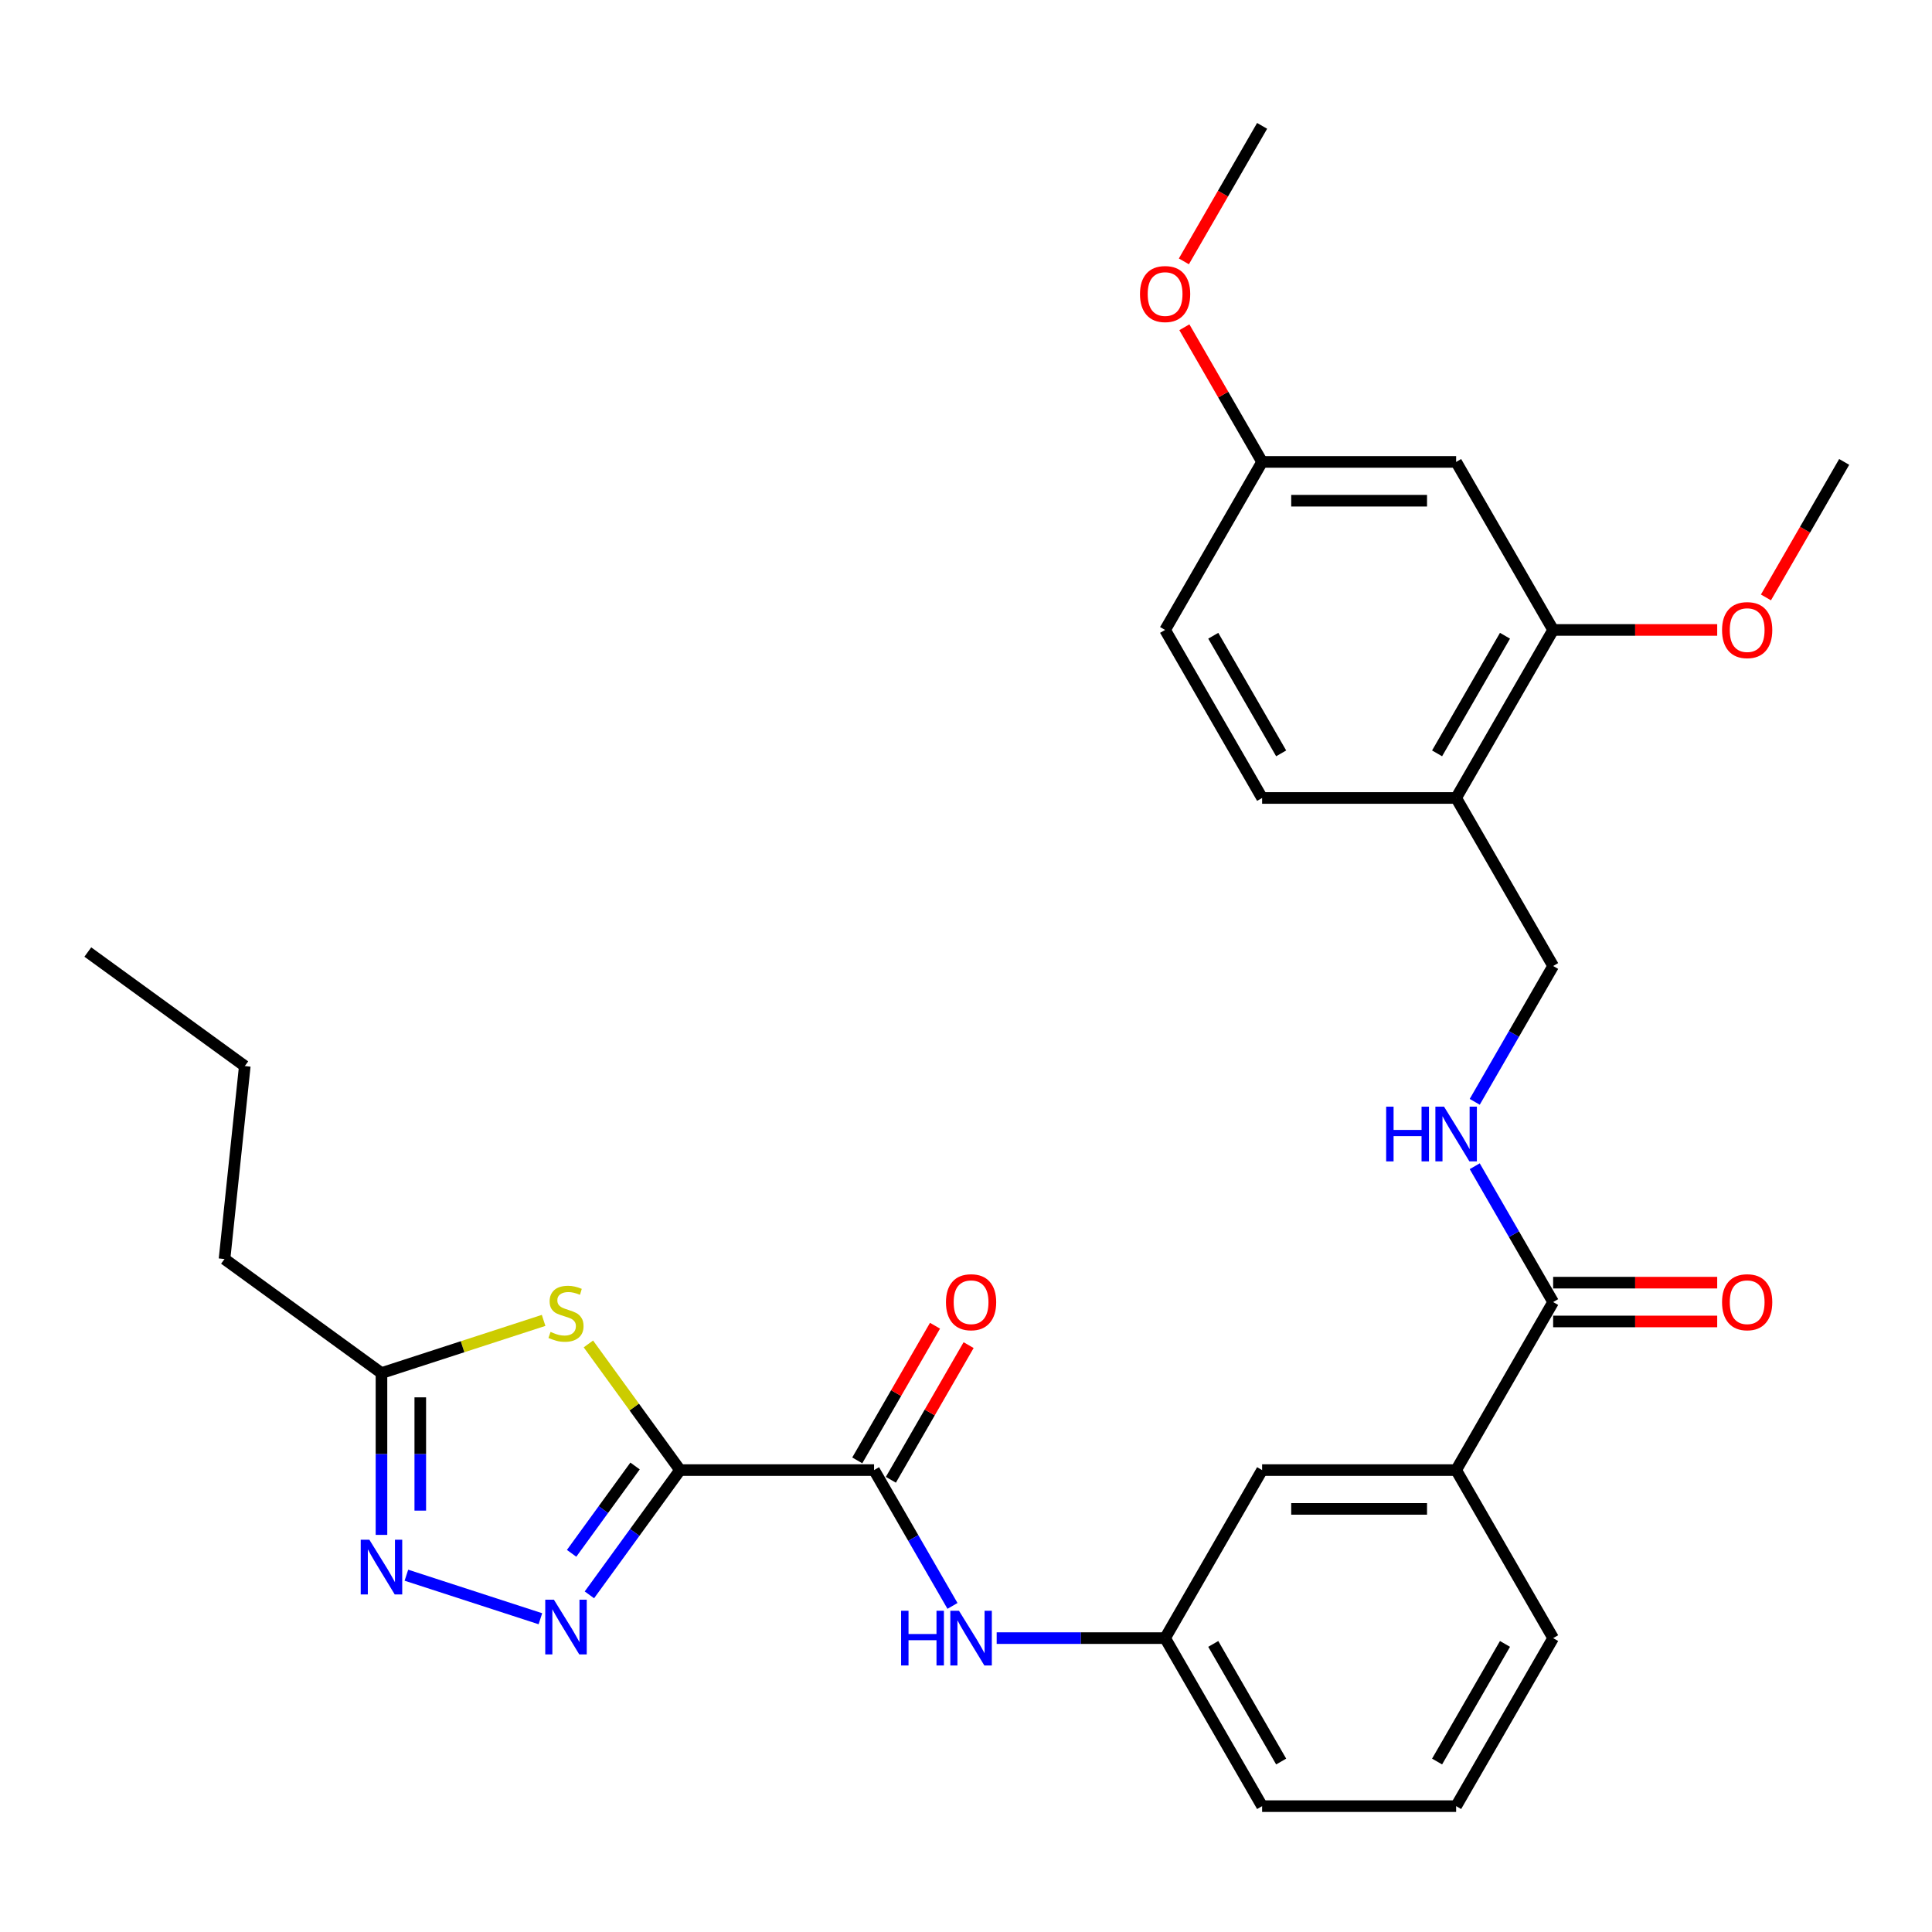 <?xml version='1.0' encoding='iso-8859-1'?>
<svg version='1.1' baseProfile='full'
              xmlns='http://www.w3.org/2000/svg'
                      xmlns:rdkit='http://www.rdkit.org/xml'
                      xmlns:xlink='http://www.w3.org/1999/xlink'
                  xml:space='preserve'
width='1000px' height='1000px' viewBox='0 0 1000 1000'>
<!-- END OF HEADER -->
<rect style='opacity:1.0;fill:#FFFFFF;stroke:none' width='1000' height='1000' x='0' y='0'> </rect>
<path class='bond-0' d='M 351.99,760.914 L 328.531,793.202' style='fill:none;fill-rule:evenodd;stroke:#000000;stroke-width:6px;stroke-linecap:butt;stroke-linejoin:miter;stroke-opacity:1' />
<path class='bond-0' d='M 328.531,793.202 L 305.073,825.49' style='fill:none;fill-rule:evenodd;stroke:#0000FF;stroke-width:6px;stroke-linecap:butt;stroke-linejoin:miter;stroke-opacity:1' />
<path class='bond-0' d='M 328.703,758.795 L 312.282,781.396' style='fill:none;fill-rule:evenodd;stroke:#000000;stroke-width:6px;stroke-linecap:butt;stroke-linejoin:miter;stroke-opacity:1' />
<path class='bond-0' d='M 312.282,781.396 L 295.861,803.998' style='fill:none;fill-rule:evenodd;stroke:#0000FF;stroke-width:6px;stroke-linecap:butt;stroke-linejoin:miter;stroke-opacity:1' />
<path class='bond-1' d='M 351.99,760.914 L 328.27,728.268' style='fill:none;fill-rule:evenodd;stroke:#000000;stroke-width:6px;stroke-linecap:butt;stroke-linejoin:miter;stroke-opacity:1' />
<path class='bond-1' d='M 328.27,728.268 L 304.551,695.621' style='fill:none;fill-rule:evenodd;stroke:#CCCC00;stroke-width:6px;stroke-linecap:butt;stroke-linejoin:miter;stroke-opacity:1' />
<path class='bond-2' d='M 351.99,760.914 L 452.416,760.914' style='fill:none;fill-rule:evenodd;stroke:#000000;stroke-width:6px;stroke-linecap:butt;stroke-linejoin:miter;stroke-opacity:1' />
<path class='bond-3' d='M 279.71,837.855 L 210.352,815.32' style='fill:none;fill-rule:evenodd;stroke:#0000FF;stroke-width:6px;stroke-linecap:butt;stroke-linejoin:miter;stroke-opacity:1' />
<path class='bond-4' d='M 281.37,683.434 L 239.41,697.068' style='fill:none;fill-rule:evenodd;stroke:#CCCC00;stroke-width:6px;stroke-linecap:butt;stroke-linejoin:miter;stroke-opacity:1' />
<path class='bond-4' d='M 239.41,697.068 L 197.45,710.701' style='fill:none;fill-rule:evenodd;stroke:#000000;stroke-width:6px;stroke-linecap:butt;stroke-linejoin:miter;stroke-opacity:1' />
<path class='bond-6' d='M 452.416,760.914 L 472.71,796.065' style='fill:none;fill-rule:evenodd;stroke:#000000;stroke-width:6px;stroke-linecap:butt;stroke-linejoin:miter;stroke-opacity:1' />
<path class='bond-6' d='M 472.71,796.065 L 493.004,831.215' style='fill:none;fill-rule:evenodd;stroke:#0000FF;stroke-width:6px;stroke-linecap:butt;stroke-linejoin:miter;stroke-opacity:1' />
<path class='bond-13' d='M 461.113,765.936 L 481.234,731.085' style='fill:none;fill-rule:evenodd;stroke:#000000;stroke-width:6px;stroke-linecap:butt;stroke-linejoin:miter;stroke-opacity:1' />
<path class='bond-13' d='M 481.234,731.085 L 501.354,696.235' style='fill:none;fill-rule:evenodd;stroke:#FF0000;stroke-width:6px;stroke-linecap:butt;stroke-linejoin:miter;stroke-opacity:1' />
<path class='bond-13' d='M 443.718,755.893 L 463.839,721.043' style='fill:none;fill-rule:evenodd;stroke:#000000;stroke-width:6px;stroke-linecap:butt;stroke-linejoin:miter;stroke-opacity:1' />
<path class='bond-13' d='M 463.839,721.043 L 483.96,686.192' style='fill:none;fill-rule:evenodd;stroke:#FF0000;stroke-width:6px;stroke-linecap:butt;stroke-linejoin:miter;stroke-opacity:1' />
<path class='bond-30' d='M 197.45,794.457 L 197.45,752.579' style='fill:none;fill-rule:evenodd;stroke:#0000FF;stroke-width:6px;stroke-linecap:butt;stroke-linejoin:miter;stroke-opacity:1' />
<path class='bond-30' d='M 197.45,752.579 L 197.45,710.701' style='fill:none;fill-rule:evenodd;stroke:#000000;stroke-width:6px;stroke-linecap:butt;stroke-linejoin:miter;stroke-opacity:1' />
<path class='bond-30' d='M 217.535,781.893 L 217.535,752.579' style='fill:none;fill-rule:evenodd;stroke:#0000FF;stroke-width:6px;stroke-linecap:butt;stroke-linejoin:miter;stroke-opacity:1' />
<path class='bond-30' d='M 217.535,752.579 L 217.535,723.265' style='fill:none;fill-rule:evenodd;stroke:#000000;stroke-width:6px;stroke-linecap:butt;stroke-linejoin:miter;stroke-opacity:1' />
<path class='bond-22' d='M 197.45,710.701 L 116.204,651.672' style='fill:none;fill-rule:evenodd;stroke:#000000;stroke-width:6px;stroke-linecap:butt;stroke-linejoin:miter;stroke-opacity:1' />
<path class='bond-5' d='M 803.906,673.943 L 753.693,760.914' style='fill:none;fill-rule:evenodd;stroke:#000000;stroke-width:6px;stroke-linecap:butt;stroke-linejoin:miter;stroke-opacity:1' />
<path class='bond-8' d='M 803.906,673.943 L 783.612,638.793' style='fill:none;fill-rule:evenodd;stroke:#000000;stroke-width:6px;stroke-linecap:butt;stroke-linejoin:miter;stroke-opacity:1' />
<path class='bond-8' d='M 783.612,638.793 L 763.318,603.642' style='fill:none;fill-rule:evenodd;stroke:#0000FF;stroke-width:6px;stroke-linecap:butt;stroke-linejoin:miter;stroke-opacity:1' />
<path class='bond-16' d='M 803.906,683.986 L 846.364,683.986' style='fill:none;fill-rule:evenodd;stroke:#000000;stroke-width:6px;stroke-linecap:butt;stroke-linejoin:miter;stroke-opacity:1' />
<path class='bond-16' d='M 846.364,683.986 L 888.822,683.986' style='fill:none;fill-rule:evenodd;stroke:#FF0000;stroke-width:6px;stroke-linecap:butt;stroke-linejoin:miter;stroke-opacity:1' />
<path class='bond-16' d='M 803.906,663.9 L 846.364,663.9' style='fill:none;fill-rule:evenodd;stroke:#000000;stroke-width:6px;stroke-linecap:butt;stroke-linejoin:miter;stroke-opacity:1' />
<path class='bond-16' d='M 846.364,663.9 L 888.822,663.9' style='fill:none;fill-rule:evenodd;stroke:#FF0000;stroke-width:6px;stroke-linecap:butt;stroke-linejoin:miter;stroke-opacity:1' />
<path class='bond-14' d='M 515.879,847.886 L 559.467,847.886' style='fill:none;fill-rule:evenodd;stroke:#0000FF;stroke-width:6px;stroke-linecap:butt;stroke-linejoin:miter;stroke-opacity:1' />
<path class='bond-14' d='M 559.467,847.886 L 603.055,847.886' style='fill:none;fill-rule:evenodd;stroke:#000000;stroke-width:6px;stroke-linecap:butt;stroke-linejoin:miter;stroke-opacity:1' />
<path class='bond-7' d='M 753.693,413.029 L 803.906,500' style='fill:none;fill-rule:evenodd;stroke:#000000;stroke-width:6px;stroke-linecap:butt;stroke-linejoin:miter;stroke-opacity:1' />
<path class='bond-9' d='M 753.693,413.029 L 803.906,326.057' style='fill:none;fill-rule:evenodd;stroke:#000000;stroke-width:6px;stroke-linecap:butt;stroke-linejoin:miter;stroke-opacity:1' />
<path class='bond-9' d='M 743.831,389.94 L 778.98,329.06' style='fill:none;fill-rule:evenodd;stroke:#000000;stroke-width:6px;stroke-linecap:butt;stroke-linejoin:miter;stroke-opacity:1' />
<path class='bond-17' d='M 753.693,413.029 L 653.267,413.029' style='fill:none;fill-rule:evenodd;stroke:#000000;stroke-width:6px;stroke-linecap:butt;stroke-linejoin:miter;stroke-opacity:1' />
<path class='bond-12' d='M 763.318,570.301 L 783.612,535.15' style='fill:none;fill-rule:evenodd;stroke:#0000FF;stroke-width:6px;stroke-linecap:butt;stroke-linejoin:miter;stroke-opacity:1' />
<path class='bond-12' d='M 783.612,535.15 L 803.906,500' style='fill:none;fill-rule:evenodd;stroke:#000000;stroke-width:6px;stroke-linecap:butt;stroke-linejoin:miter;stroke-opacity:1' />
<path class='bond-11' d='M 803.906,326.057 L 753.693,239.086' style='fill:none;fill-rule:evenodd;stroke:#000000;stroke-width:6px;stroke-linecap:butt;stroke-linejoin:miter;stroke-opacity:1' />
<path class='bond-20' d='M 803.906,326.057 L 846.364,326.057' style='fill:none;fill-rule:evenodd;stroke:#000000;stroke-width:6px;stroke-linecap:butt;stroke-linejoin:miter;stroke-opacity:1' />
<path class='bond-20' d='M 846.364,326.057 L 888.822,326.057' style='fill:none;fill-rule:evenodd;stroke:#FF0000;stroke-width:6px;stroke-linecap:butt;stroke-linejoin:miter;stroke-opacity:1' />
<path class='bond-10' d='M 753.693,760.914 L 653.267,760.914' style='fill:none;fill-rule:evenodd;stroke:#000000;stroke-width:6px;stroke-linecap:butt;stroke-linejoin:miter;stroke-opacity:1' />
<path class='bond-10' d='M 738.63,781 L 668.331,781' style='fill:none;fill-rule:evenodd;stroke:#000000;stroke-width:6px;stroke-linecap:butt;stroke-linejoin:miter;stroke-opacity:1' />
<path class='bond-31' d='M 753.693,760.914 L 803.906,847.886' style='fill:none;fill-rule:evenodd;stroke:#000000;stroke-width:6px;stroke-linecap:butt;stroke-linejoin:miter;stroke-opacity:1' />
<path class='bond-32' d='M 753.693,239.086 L 653.267,239.086' style='fill:none;fill-rule:evenodd;stroke:#000000;stroke-width:6px;stroke-linecap:butt;stroke-linejoin:miter;stroke-opacity:1' />
<path class='bond-32' d='M 738.63,259.171 L 668.331,259.171' style='fill:none;fill-rule:evenodd;stroke:#000000;stroke-width:6px;stroke-linecap:butt;stroke-linejoin:miter;stroke-opacity:1' />
<path class='bond-15' d='M 603.055,847.886 L 653.267,760.914' style='fill:none;fill-rule:evenodd;stroke:#000000;stroke-width:6px;stroke-linecap:butt;stroke-linejoin:miter;stroke-opacity:1' />
<path class='bond-25' d='M 603.055,847.886 L 653.267,934.857' style='fill:none;fill-rule:evenodd;stroke:#000000;stroke-width:6px;stroke-linecap:butt;stroke-linejoin:miter;stroke-opacity:1' />
<path class='bond-25' d='M 627.981,850.889 L 663.13,911.769' style='fill:none;fill-rule:evenodd;stroke:#000000;stroke-width:6px;stroke-linecap:butt;stroke-linejoin:miter;stroke-opacity:1' />
<path class='bond-19' d='M 653.267,413.029 L 603.055,326.057' style='fill:none;fill-rule:evenodd;stroke:#000000;stroke-width:6px;stroke-linecap:butt;stroke-linejoin:miter;stroke-opacity:1' />
<path class='bond-19' d='M 663.13,389.94 L 627.981,329.06' style='fill:none;fill-rule:evenodd;stroke:#000000;stroke-width:6px;stroke-linecap:butt;stroke-linejoin:miter;stroke-opacity:1' />
<path class='bond-18' d='M 653.267,239.086 L 603.055,326.057' style='fill:none;fill-rule:evenodd;stroke:#000000;stroke-width:6px;stroke-linecap:butt;stroke-linejoin:miter;stroke-opacity:1' />
<path class='bond-21' d='M 653.267,239.086 L 633.147,204.235' style='fill:none;fill-rule:evenodd;stroke:#000000;stroke-width:6px;stroke-linecap:butt;stroke-linejoin:miter;stroke-opacity:1' />
<path class='bond-21' d='M 633.147,204.235 L 613.026,169.385' style='fill:none;fill-rule:evenodd;stroke:#FF0000;stroke-width:6px;stroke-linecap:butt;stroke-linejoin:miter;stroke-opacity:1' />
<path class='bond-26' d='M 914.05,309.226 L 934.298,274.156' style='fill:none;fill-rule:evenodd;stroke:#FF0000;stroke-width:6px;stroke-linecap:butt;stroke-linejoin:miter;stroke-opacity:1' />
<path class='bond-26' d='M 934.298,274.156 L 954.545,239.086' style='fill:none;fill-rule:evenodd;stroke:#000000;stroke-width:6px;stroke-linecap:butt;stroke-linejoin:miter;stroke-opacity:1' />
<path class='bond-27' d='M 612.772,135.284 L 633.02,100.213' style='fill:none;fill-rule:evenodd;stroke:#FF0000;stroke-width:6px;stroke-linecap:butt;stroke-linejoin:miter;stroke-opacity:1' />
<path class='bond-27' d='M 633.02,100.213 L 653.267,65.143' style='fill:none;fill-rule:evenodd;stroke:#000000;stroke-width:6px;stroke-linecap:butt;stroke-linejoin:miter;stroke-opacity:1' />
<path class='bond-28' d='M 116.204,651.672 L 126.701,551.797' style='fill:none;fill-rule:evenodd;stroke:#000000;stroke-width:6px;stroke-linecap:butt;stroke-linejoin:miter;stroke-opacity:1' />
<path class='bond-23' d='M 803.906,847.886 L 753.693,934.857' style='fill:none;fill-rule:evenodd;stroke:#000000;stroke-width:6px;stroke-linecap:butt;stroke-linejoin:miter;stroke-opacity:1' />
<path class='bond-23' d='M 778.98,850.889 L 743.831,911.769' style='fill:none;fill-rule:evenodd;stroke:#000000;stroke-width:6px;stroke-linecap:butt;stroke-linejoin:miter;stroke-opacity:1' />
<path class='bond-24' d='M 753.693,934.857 L 653.267,934.857' style='fill:none;fill-rule:evenodd;stroke:#000000;stroke-width:6px;stroke-linecap:butt;stroke-linejoin:miter;stroke-opacity:1' />
<path class='bond-29' d='M 126.701,551.797 L 45.455,492.768' style='fill:none;fill-rule:evenodd;stroke:#000000;stroke-width:6px;stroke-linecap:butt;stroke-linejoin:miter;stroke-opacity:1' />
<path  class='atom-1' d='M 286.701 828.001
L 295.981 843.001
Q 296.901 844.481, 298.381 847.161
Q 299.861 849.841, 299.941 850.001
L 299.941 828.001
L 303.701 828.001
L 303.701 856.321
L 299.821 856.321
L 289.861 839.921
Q 288.701 838.001, 287.461 835.801
Q 286.261 833.601, 285.901 832.921
L 285.901 856.321
L 282.221 856.321
L 282.221 828.001
L 286.701 828.001
' fill='#0000FF'/>
<path  class='atom-2' d='M 284.961 689.388
Q 285.281 689.508, 286.601 690.068
Q 287.921 690.628, 289.361 690.988
Q 290.841 691.308, 292.281 691.308
Q 294.961 691.308, 296.521 690.028
Q 298.081 688.708, 298.081 686.428
Q 298.081 684.868, 297.281 683.908
Q 296.521 682.948, 295.321 682.428
Q 294.121 681.908, 292.121 681.308
Q 289.601 680.548, 288.081 679.828
Q 286.601 679.108, 285.521 677.588
Q 284.481 676.068, 284.481 673.508
Q 284.481 669.948, 286.881 667.748
Q 289.321 665.548, 294.121 665.548
Q 297.401 665.548, 301.121 667.108
L 300.201 670.188
Q 296.801 668.788, 294.241 668.788
Q 291.481 668.788, 289.961 669.948
Q 288.441 671.068, 288.481 673.028
Q 288.481 674.548, 289.241 675.468
Q 290.041 676.388, 291.161 676.908
Q 292.321 677.428, 294.241 678.028
Q 296.801 678.828, 298.321 679.628
Q 299.841 680.428, 300.921 682.068
Q 302.041 683.668, 302.041 686.428
Q 302.041 690.348, 299.401 692.468
Q 296.801 694.548, 292.441 694.548
Q 289.921 694.548, 288.001 693.988
Q 286.121 693.468, 283.881 692.548
L 284.961 689.388
' fill='#CCCC00'/>
<path  class='atom-4' d='M 191.19 796.967
L 200.47 811.967
Q 201.39 813.447, 202.87 816.127
Q 204.35 818.807, 204.43 818.967
L 204.43 796.967
L 208.19 796.967
L 208.19 825.287
L 204.31 825.287
L 194.35 808.887
Q 193.19 806.967, 191.95 804.767
Q 190.75 802.567, 190.39 801.887
L 190.39 825.287
L 186.71 825.287
L 186.71 796.967
L 191.19 796.967
' fill='#0000FF'/>
<path  class='atom-7' d='M 466.409 833.726
L 470.249 833.726
L 470.249 845.766
L 484.729 845.766
L 484.729 833.726
L 488.569 833.726
L 488.569 862.046
L 484.729 862.046
L 484.729 848.966
L 470.249 848.966
L 470.249 862.046
L 466.409 862.046
L 466.409 833.726
' fill='#0000FF'/>
<path  class='atom-7' d='M 496.369 833.726
L 505.649 848.726
Q 506.569 850.206, 508.049 852.886
Q 509.529 855.566, 509.609 855.726
L 509.609 833.726
L 513.369 833.726
L 513.369 862.046
L 509.489 862.046
L 499.529 845.646
Q 498.369 843.726, 497.129 841.526
Q 495.929 839.326, 495.569 838.646
L 495.569 862.046
L 491.889 862.046
L 491.889 833.726
L 496.369 833.726
' fill='#0000FF'/>
<path  class='atom-9' d='M 717.473 572.811
L 721.313 572.811
L 721.313 584.851
L 735.793 584.851
L 735.793 572.811
L 739.633 572.811
L 739.633 601.131
L 735.793 601.131
L 735.793 588.051
L 721.313 588.051
L 721.313 601.131
L 717.473 601.131
L 717.473 572.811
' fill='#0000FF'/>
<path  class='atom-9' d='M 747.433 572.811
L 756.713 587.811
Q 757.633 589.291, 759.113 591.971
Q 760.593 594.651, 760.673 594.811
L 760.673 572.811
L 764.433 572.811
L 764.433 601.131
L 760.553 601.131
L 750.593 584.731
Q 749.433 582.811, 748.193 580.611
Q 746.993 578.411, 746.633 577.731
L 746.633 601.131
L 742.953 601.131
L 742.953 572.811
L 747.433 572.811
' fill='#0000FF'/>
<path  class='atom-14' d='M 489.629 674.023
Q 489.629 667.223, 492.989 663.423
Q 496.349 659.623, 502.629 659.623
Q 508.909 659.623, 512.269 663.423
Q 515.629 667.223, 515.629 674.023
Q 515.629 680.903, 512.229 684.823
Q 508.829 688.703, 502.629 688.703
Q 496.389 688.703, 492.989 684.823
Q 489.629 680.943, 489.629 674.023
M 502.629 685.503
Q 506.949 685.503, 509.269 682.623
Q 511.629 679.703, 511.629 674.023
Q 511.629 668.463, 509.269 665.663
Q 506.949 662.823, 502.629 662.823
Q 498.309 662.823, 495.949 665.623
Q 493.629 668.423, 493.629 674.023
Q 493.629 679.743, 495.949 682.623
Q 498.309 685.503, 502.629 685.503
' fill='#FF0000'/>
<path  class='atom-17' d='M 891.332 674.023
Q 891.332 667.223, 894.692 663.423
Q 898.052 659.623, 904.332 659.623
Q 910.612 659.623, 913.972 663.423
Q 917.332 667.223, 917.332 674.023
Q 917.332 680.903, 913.932 684.823
Q 910.532 688.703, 904.332 688.703
Q 898.092 688.703, 894.692 684.823
Q 891.332 680.943, 891.332 674.023
M 904.332 685.503
Q 908.652 685.503, 910.972 682.623
Q 913.332 679.703, 913.332 674.023
Q 913.332 668.463, 910.972 665.663
Q 908.652 662.823, 904.332 662.823
Q 900.012 662.823, 897.652 665.623
Q 895.332 668.423, 895.332 674.023
Q 895.332 679.743, 897.652 682.623
Q 900.012 685.503, 904.332 685.503
' fill='#FF0000'/>
<path  class='atom-21' d='M 891.332 326.137
Q 891.332 319.337, 894.692 315.537
Q 898.052 311.737, 904.332 311.737
Q 910.612 311.737, 913.972 315.537
Q 917.332 319.337, 917.332 326.137
Q 917.332 333.017, 913.932 336.937
Q 910.532 340.817, 904.332 340.817
Q 898.092 340.817, 894.692 336.937
Q 891.332 333.057, 891.332 326.137
M 904.332 337.617
Q 908.652 337.617, 910.972 334.737
Q 913.332 331.817, 913.332 326.137
Q 913.332 320.577, 910.972 317.777
Q 908.652 314.937, 904.332 314.937
Q 900.012 314.937, 897.652 317.737
Q 895.332 320.537, 895.332 326.137
Q 895.332 331.857, 897.652 334.737
Q 900.012 337.617, 904.332 337.617
' fill='#FF0000'/>
<path  class='atom-22' d='M 590.055 152.194
Q 590.055 145.394, 593.415 141.594
Q 596.775 137.794, 603.055 137.794
Q 609.335 137.794, 612.695 141.594
Q 616.055 145.394, 616.055 152.194
Q 616.055 159.074, 612.655 162.994
Q 609.255 166.874, 603.055 166.874
Q 596.815 166.874, 593.415 162.994
Q 590.055 159.114, 590.055 152.194
M 603.055 163.674
Q 607.375 163.674, 609.695 160.794
Q 612.055 157.874, 612.055 152.194
Q 612.055 146.634, 609.695 143.834
Q 607.375 140.994, 603.055 140.994
Q 598.735 140.994, 596.375 143.794
Q 594.055 146.594, 594.055 152.194
Q 594.055 157.914, 596.375 160.794
Q 598.735 163.674, 603.055 163.674
' fill='#FF0000'/>
</svg>
